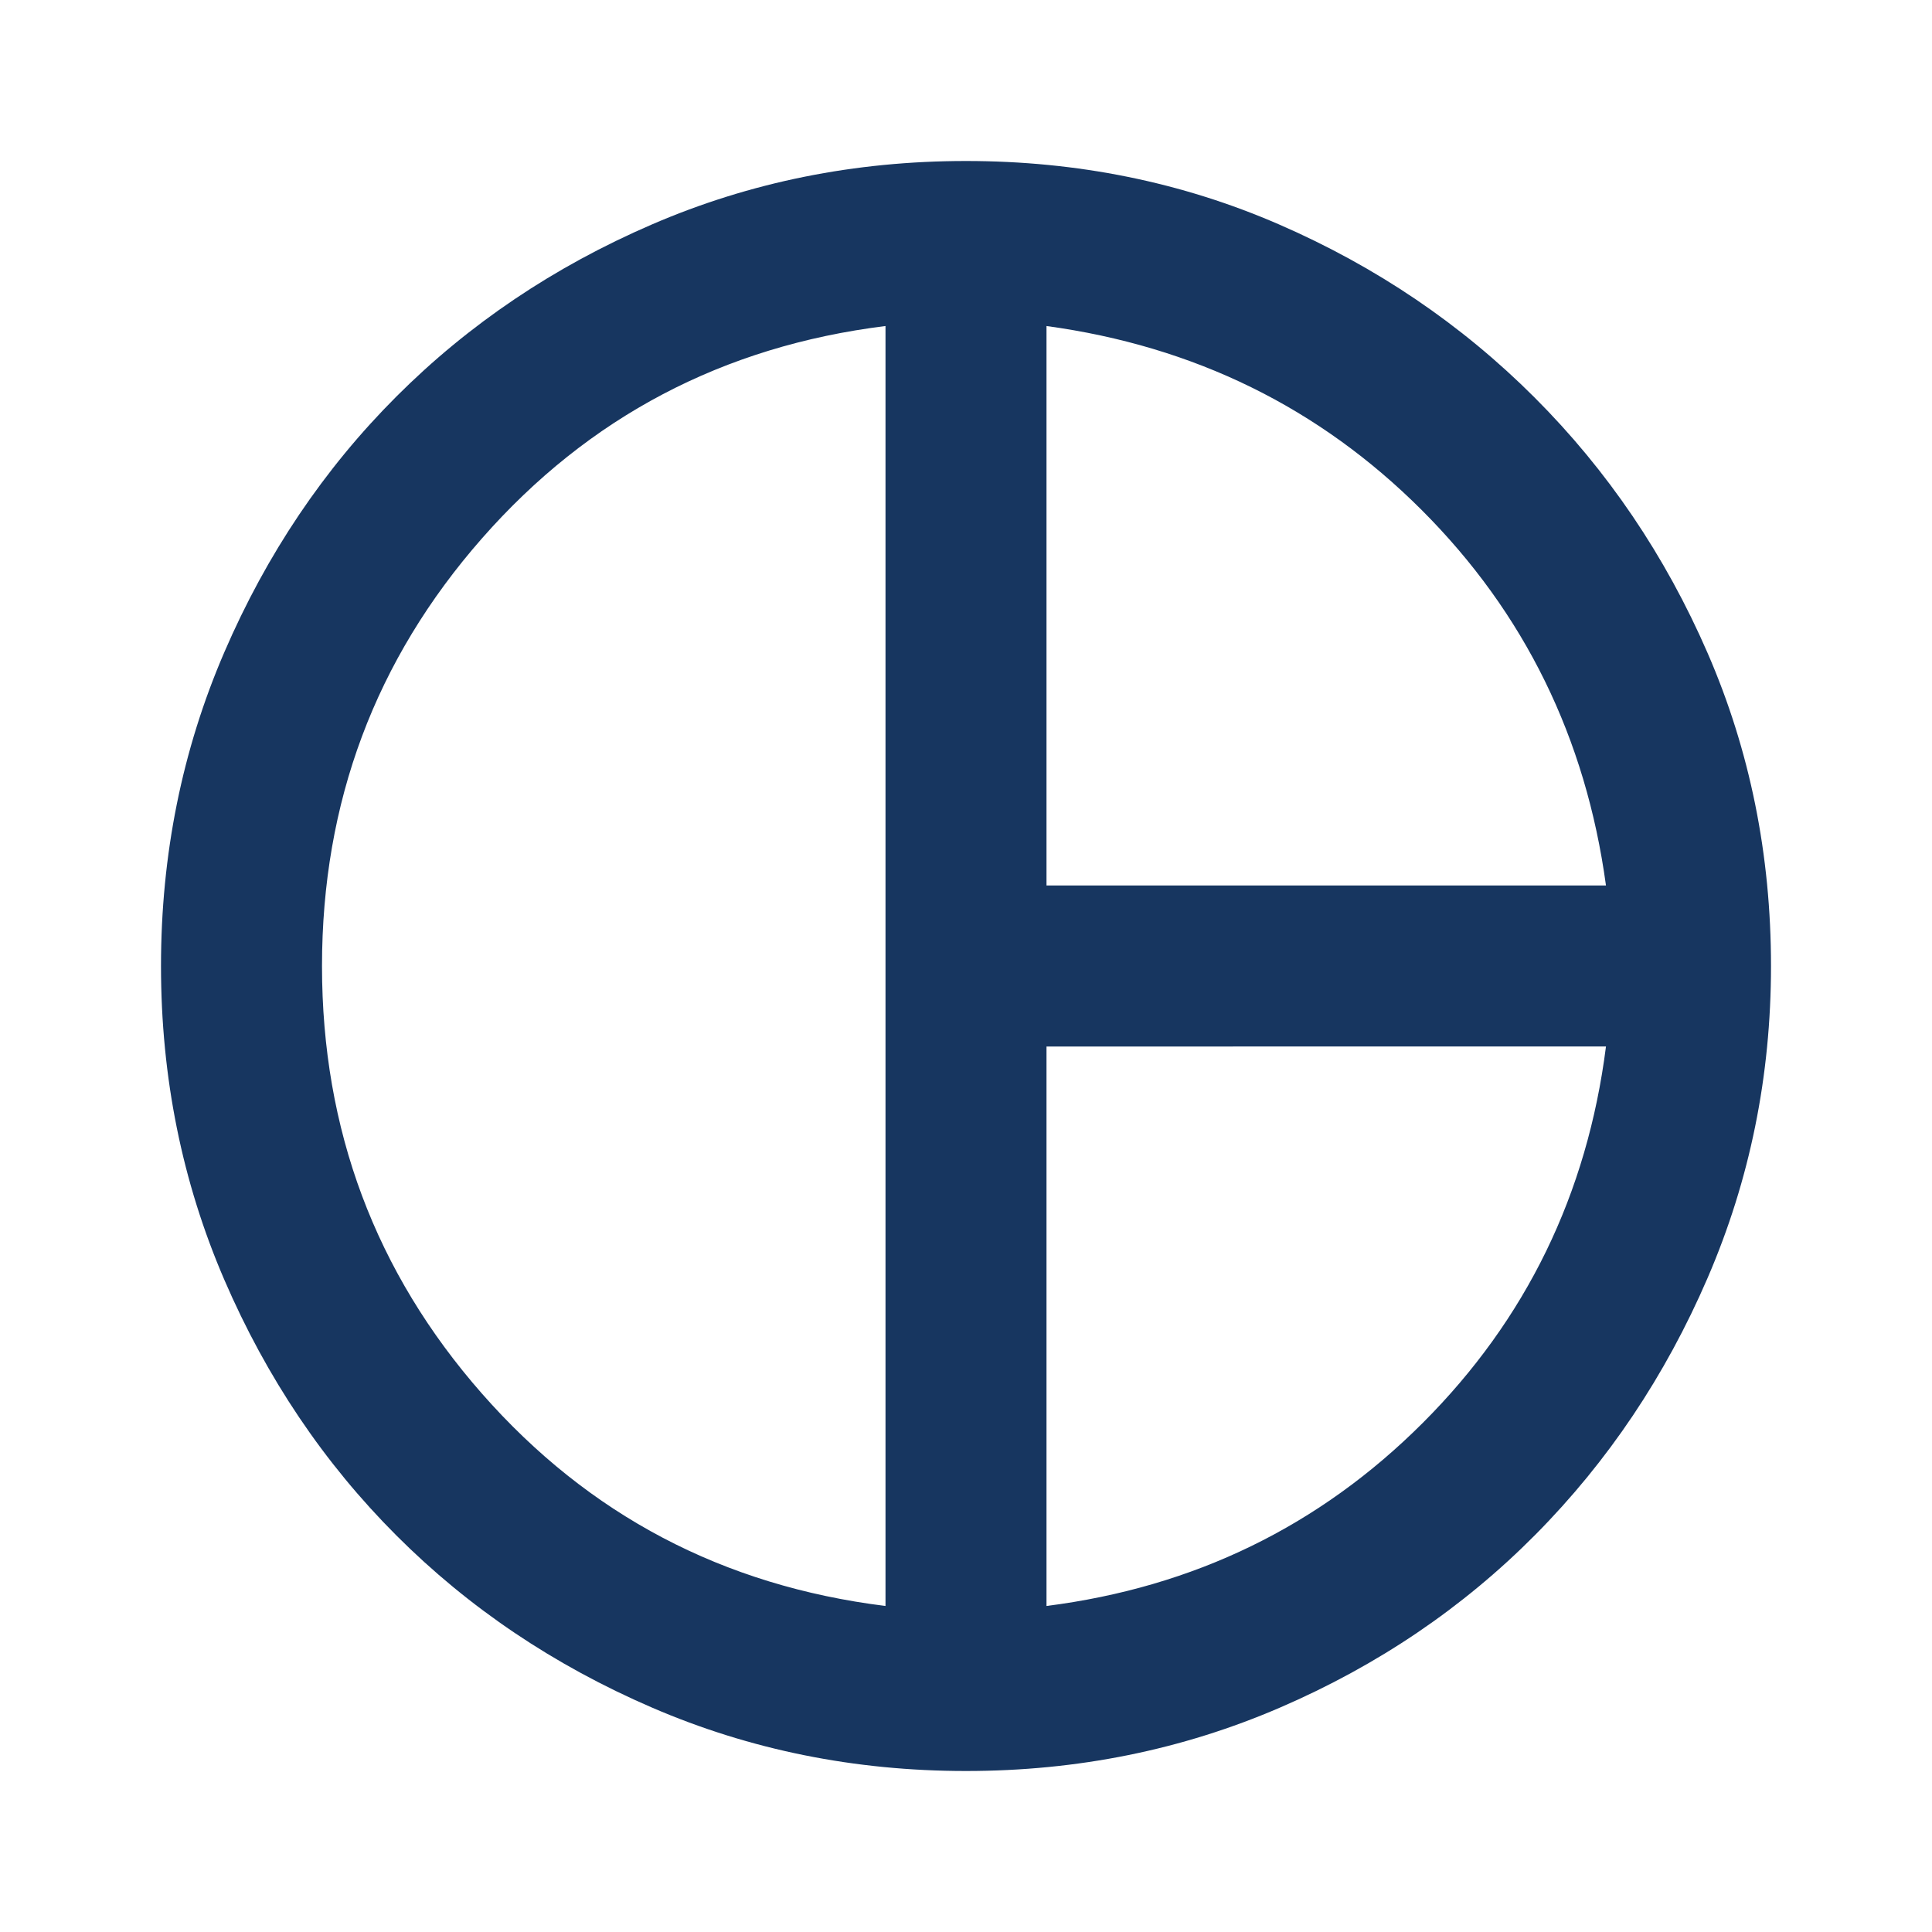 <svg fill="#173660" width="24px" viewBox="0 -960 960 960" height="24px" xmlns="http://www.w3.org/2000/svg"><path d="M520-520h278q-15-110-91.5-186.5T520-798v278Zm-80 358v-636q-121 15-200.5 105.5T160-480q0 122 79.5 212.5T440-162Zm80 0q110-14 187-91t91-187H520v278Zm-40-318Zm0 400q-83 0-156-31.5T197-197q-54-54-85.5-127T80-480q0-83 31.5-156T197-763q54-54 127-85.5T480-880q83 0 155.5 31.5t127 86q54.5 54.5 86 127T880-480q0 82-31.5 155T763-197.5q-54 54.5-127 86T480-80Z"></path></svg>